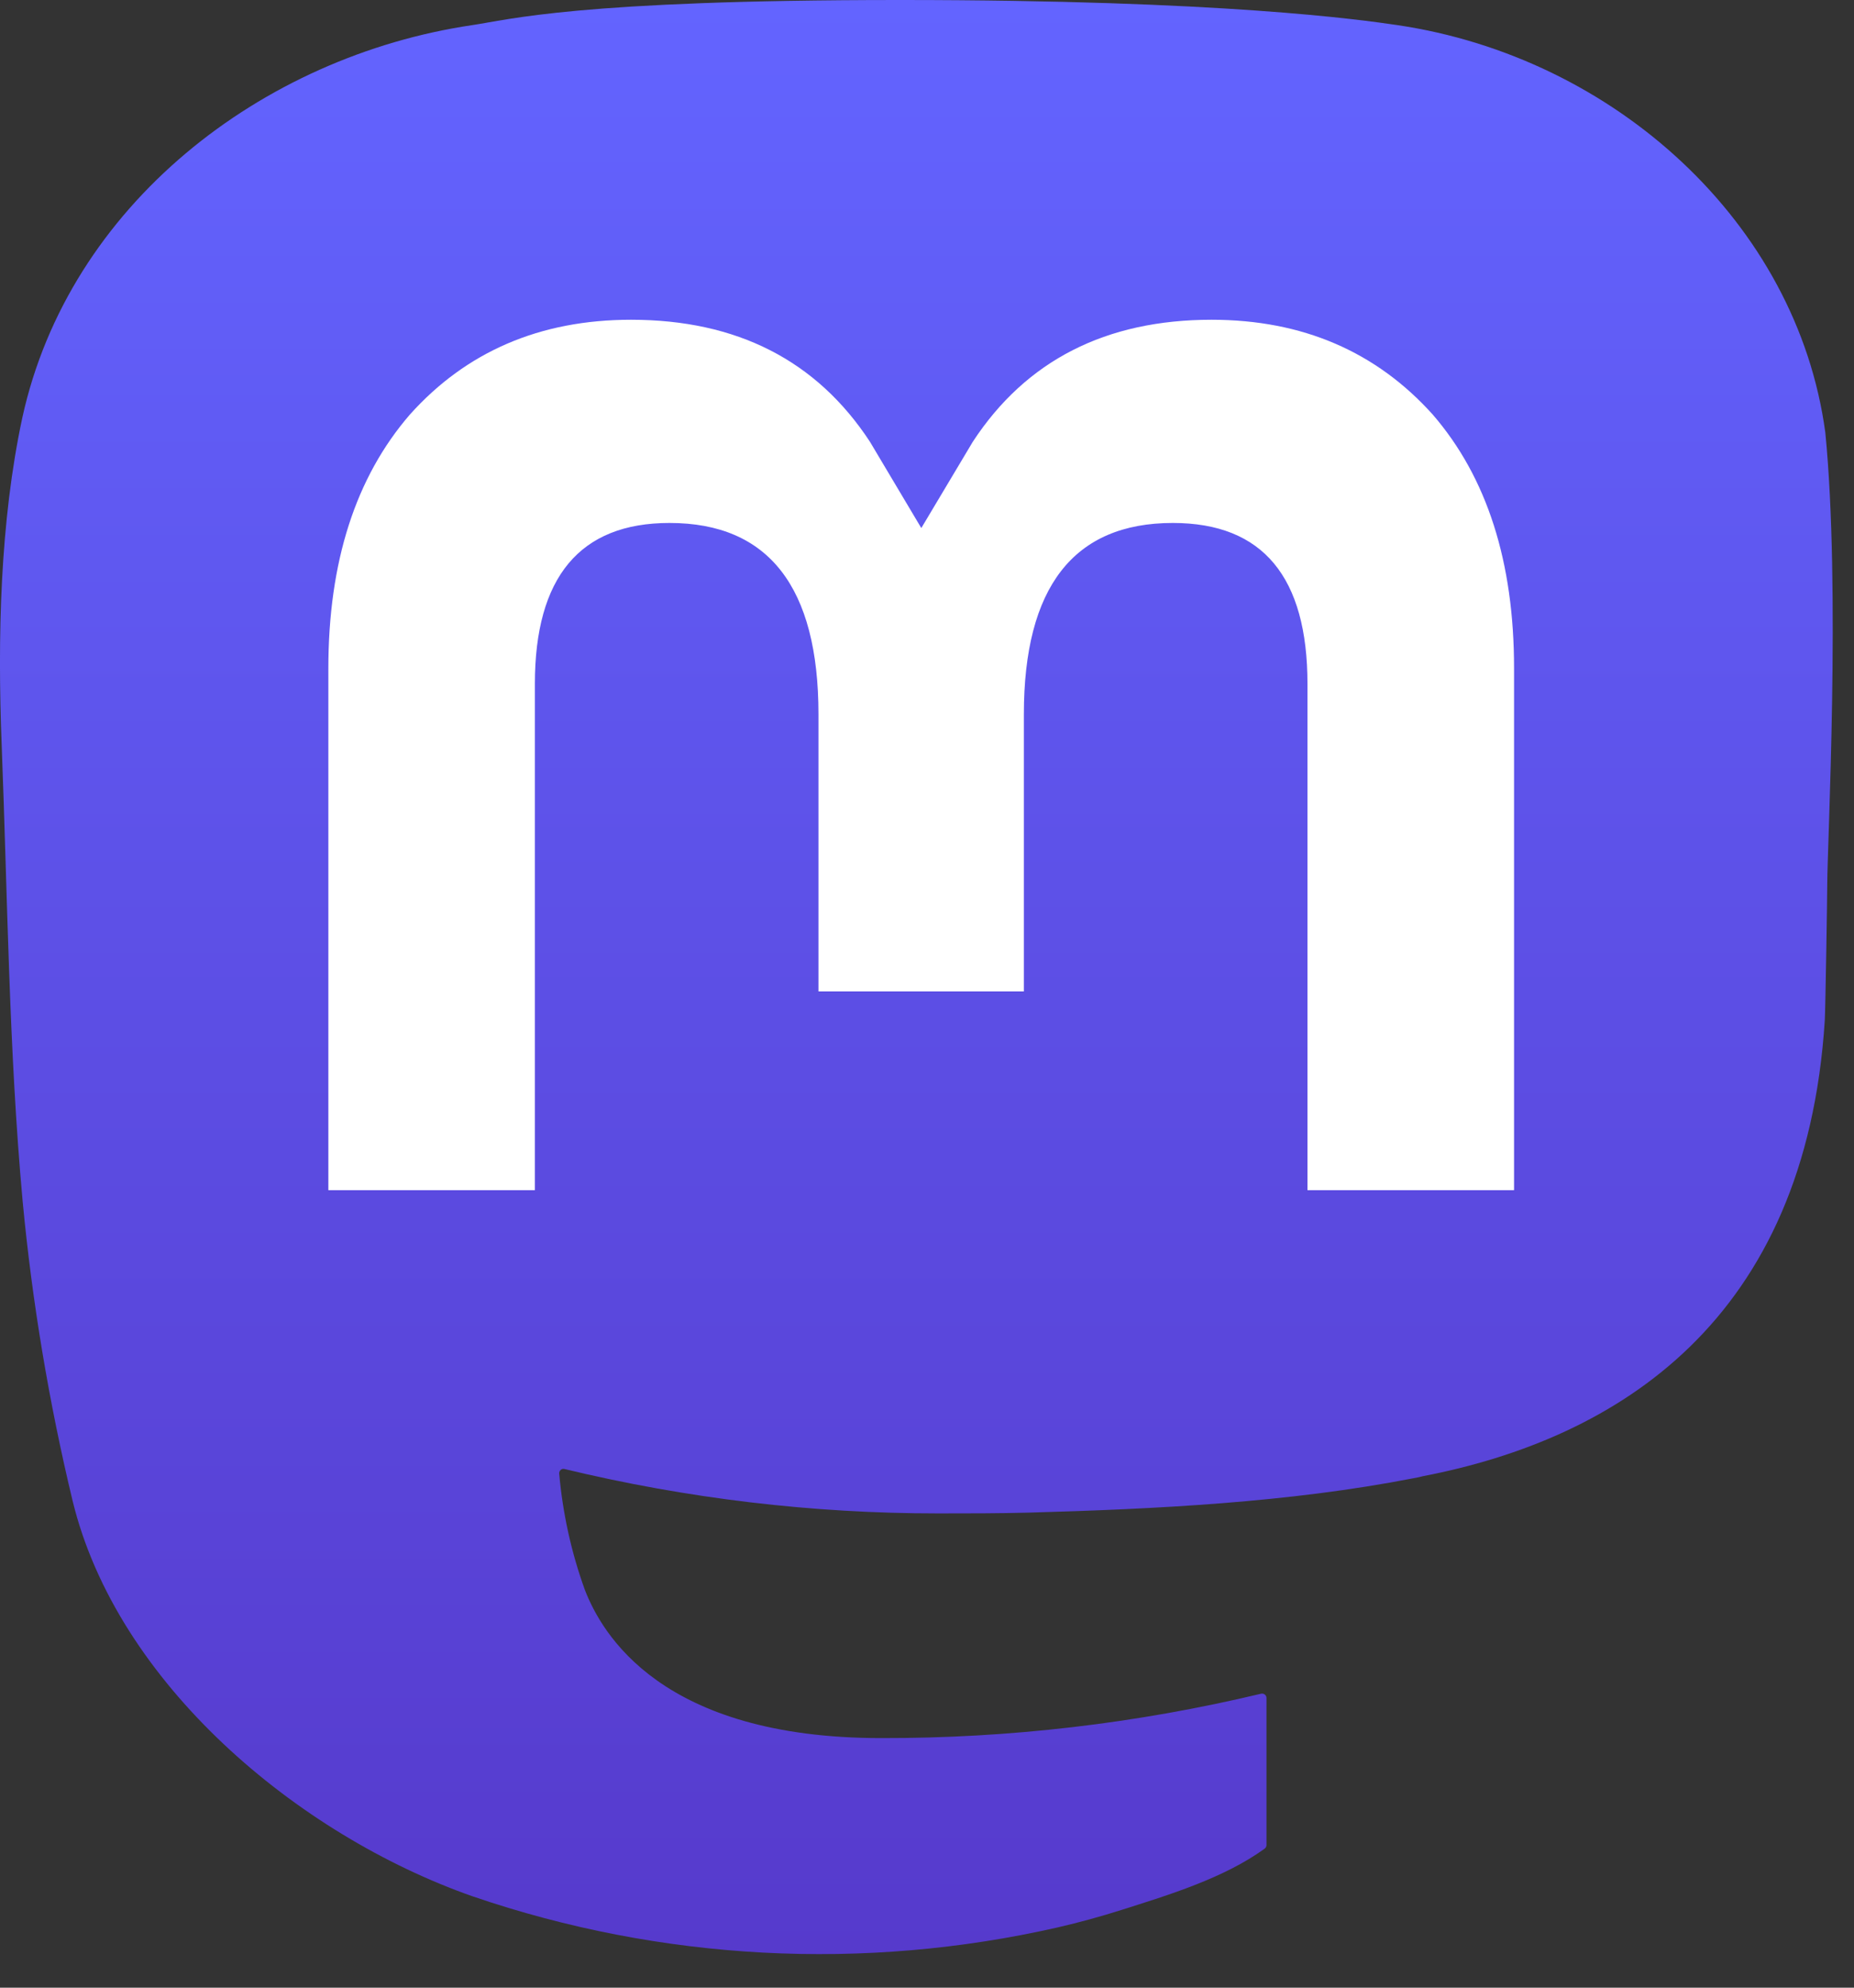 <svg width="28" height="30" viewBox="0 0 28 30" fill="none" xmlns="http://www.w3.org/2000/svg">
<rect x="0" y="0" width="28" height="30" fill="#333333" stroke="none"/>
<g clip-path="url(#clip0_226_2)">
<path d="M27.567 6.53C27.14 3.361 24.378 0.863 21.104 0.379C20.552 0.298 18.459 0 13.611 0H13.575C8.725 0 7.685 0.298 7.133 0.379C3.95 0.85 1.043 3.094 0.338 6.3C-0.001 7.879 -0.038 9.63 0.025 11.236C0.115 13.539 0.133 15.838 0.342 18.131C0.486 19.655 0.739 21.166 1.097 22.654C1.767 25.402 4.481 27.689 7.139 28.622C9.986 29.595 13.047 29.757 15.98 29.089C16.303 29.014 16.621 28.927 16.936 28.827C17.649 28.601 18.485 28.347 19.099 27.902C19.107 27.896 19.114 27.888 19.119 27.879C19.124 27.869 19.127 27.859 19.127 27.849V25.626C19.127 25.616 19.124 25.607 19.12 25.598C19.116 25.589 19.109 25.581 19.102 25.576C19.094 25.57 19.085 25.565 19.075 25.563C19.066 25.561 19.056 25.561 19.046 25.563C17.167 26.012 15.242 26.237 13.309 26.233C9.984 26.233 9.09 24.656 8.834 23.999C8.628 23.431 8.498 22.839 8.445 22.238C8.445 22.227 8.447 22.217 8.451 22.208C8.455 22.199 8.461 22.191 8.469 22.184C8.477 22.178 8.486 22.173 8.496 22.171C8.506 22.169 8.516 22.169 8.526 22.172C10.374 22.617 12.268 22.843 14.169 22.842C14.626 22.842 15.082 22.842 15.539 22.83C17.451 22.776 19.466 22.678 21.347 22.311C21.394 22.302 21.441 22.294 21.481 22.282C24.448 21.712 27.272 19.924 27.559 15.396C27.569 15.217 27.596 13.528 27.596 13.343C27.598 12.715 27.799 8.883 27.567 6.53Z" fill="url(#paint0_linear_226_2)"/>
<path d="M22.866 10.09V17.963H19.746V10.322C19.746 8.714 19.076 7.893 17.712 7.893C16.213 7.893 15.463 8.864 15.463 10.781V14.963H12.361V10.781C12.361 8.864 11.609 7.893 10.111 7.893C8.755 7.893 8.078 8.714 8.078 10.322V17.963H4.959V10.09C4.959 8.482 5.37 7.204 6.191 6.256C7.039 5.311 8.15 4.826 9.53 4.826C11.127 4.826 12.333 5.44 13.138 6.667L13.914 7.97L14.692 6.667C15.496 5.44 16.703 4.826 18.297 4.826C19.675 4.826 20.787 5.311 21.637 6.256C22.457 7.203 22.867 8.481 22.866 10.09Z" fill="white"/>
</g>
<defs>
<linearGradient id="paint0_linear_226_2" x1="13.839" y1="0" x2="13.839" y2="29.493" gradientUnits="userSpaceOnUse">
<stop stop-color="#6364FF"/>
<stop offset="1" stop-color="#563ACC"/>
</linearGradient>
<clipPath id="clip0_226_2">
<rect width="28" height="29.493" fill="white"/>
</clipPath>
</defs>
</svg>
